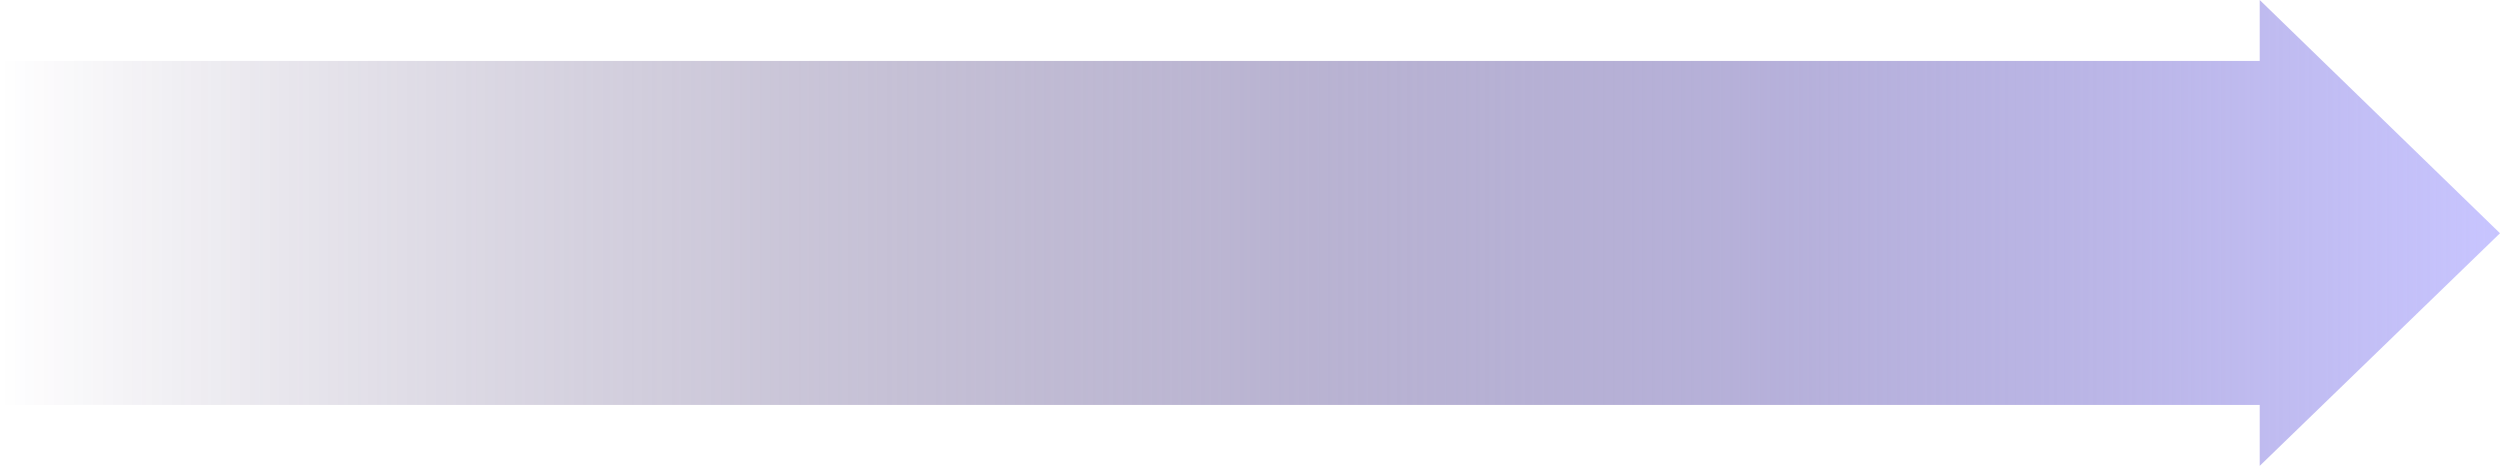 <svg width="2007" height="374" viewBox="0 0 2007 374" fill="none" xmlns="http://www.w3.org/2000/svg">
<path d="M1814.1 48.935H0V325.065H1814.1V374L2007 187.25L1814.1 0V48.935Z" fill="url(#paint0_linear_1387_2153)"/>
<defs>
<linearGradient id="paint0_linear_1387_2153" x1="0" y1="187" x2="2007" y2="187" gradientUnits="userSpaceOnUse">
<stop stop-color="#230F4B" stop-opacity="0"/>
<stop offset="1" stop-color="#C8C5FF"/>
</linearGradient>
</defs>
</svg>

